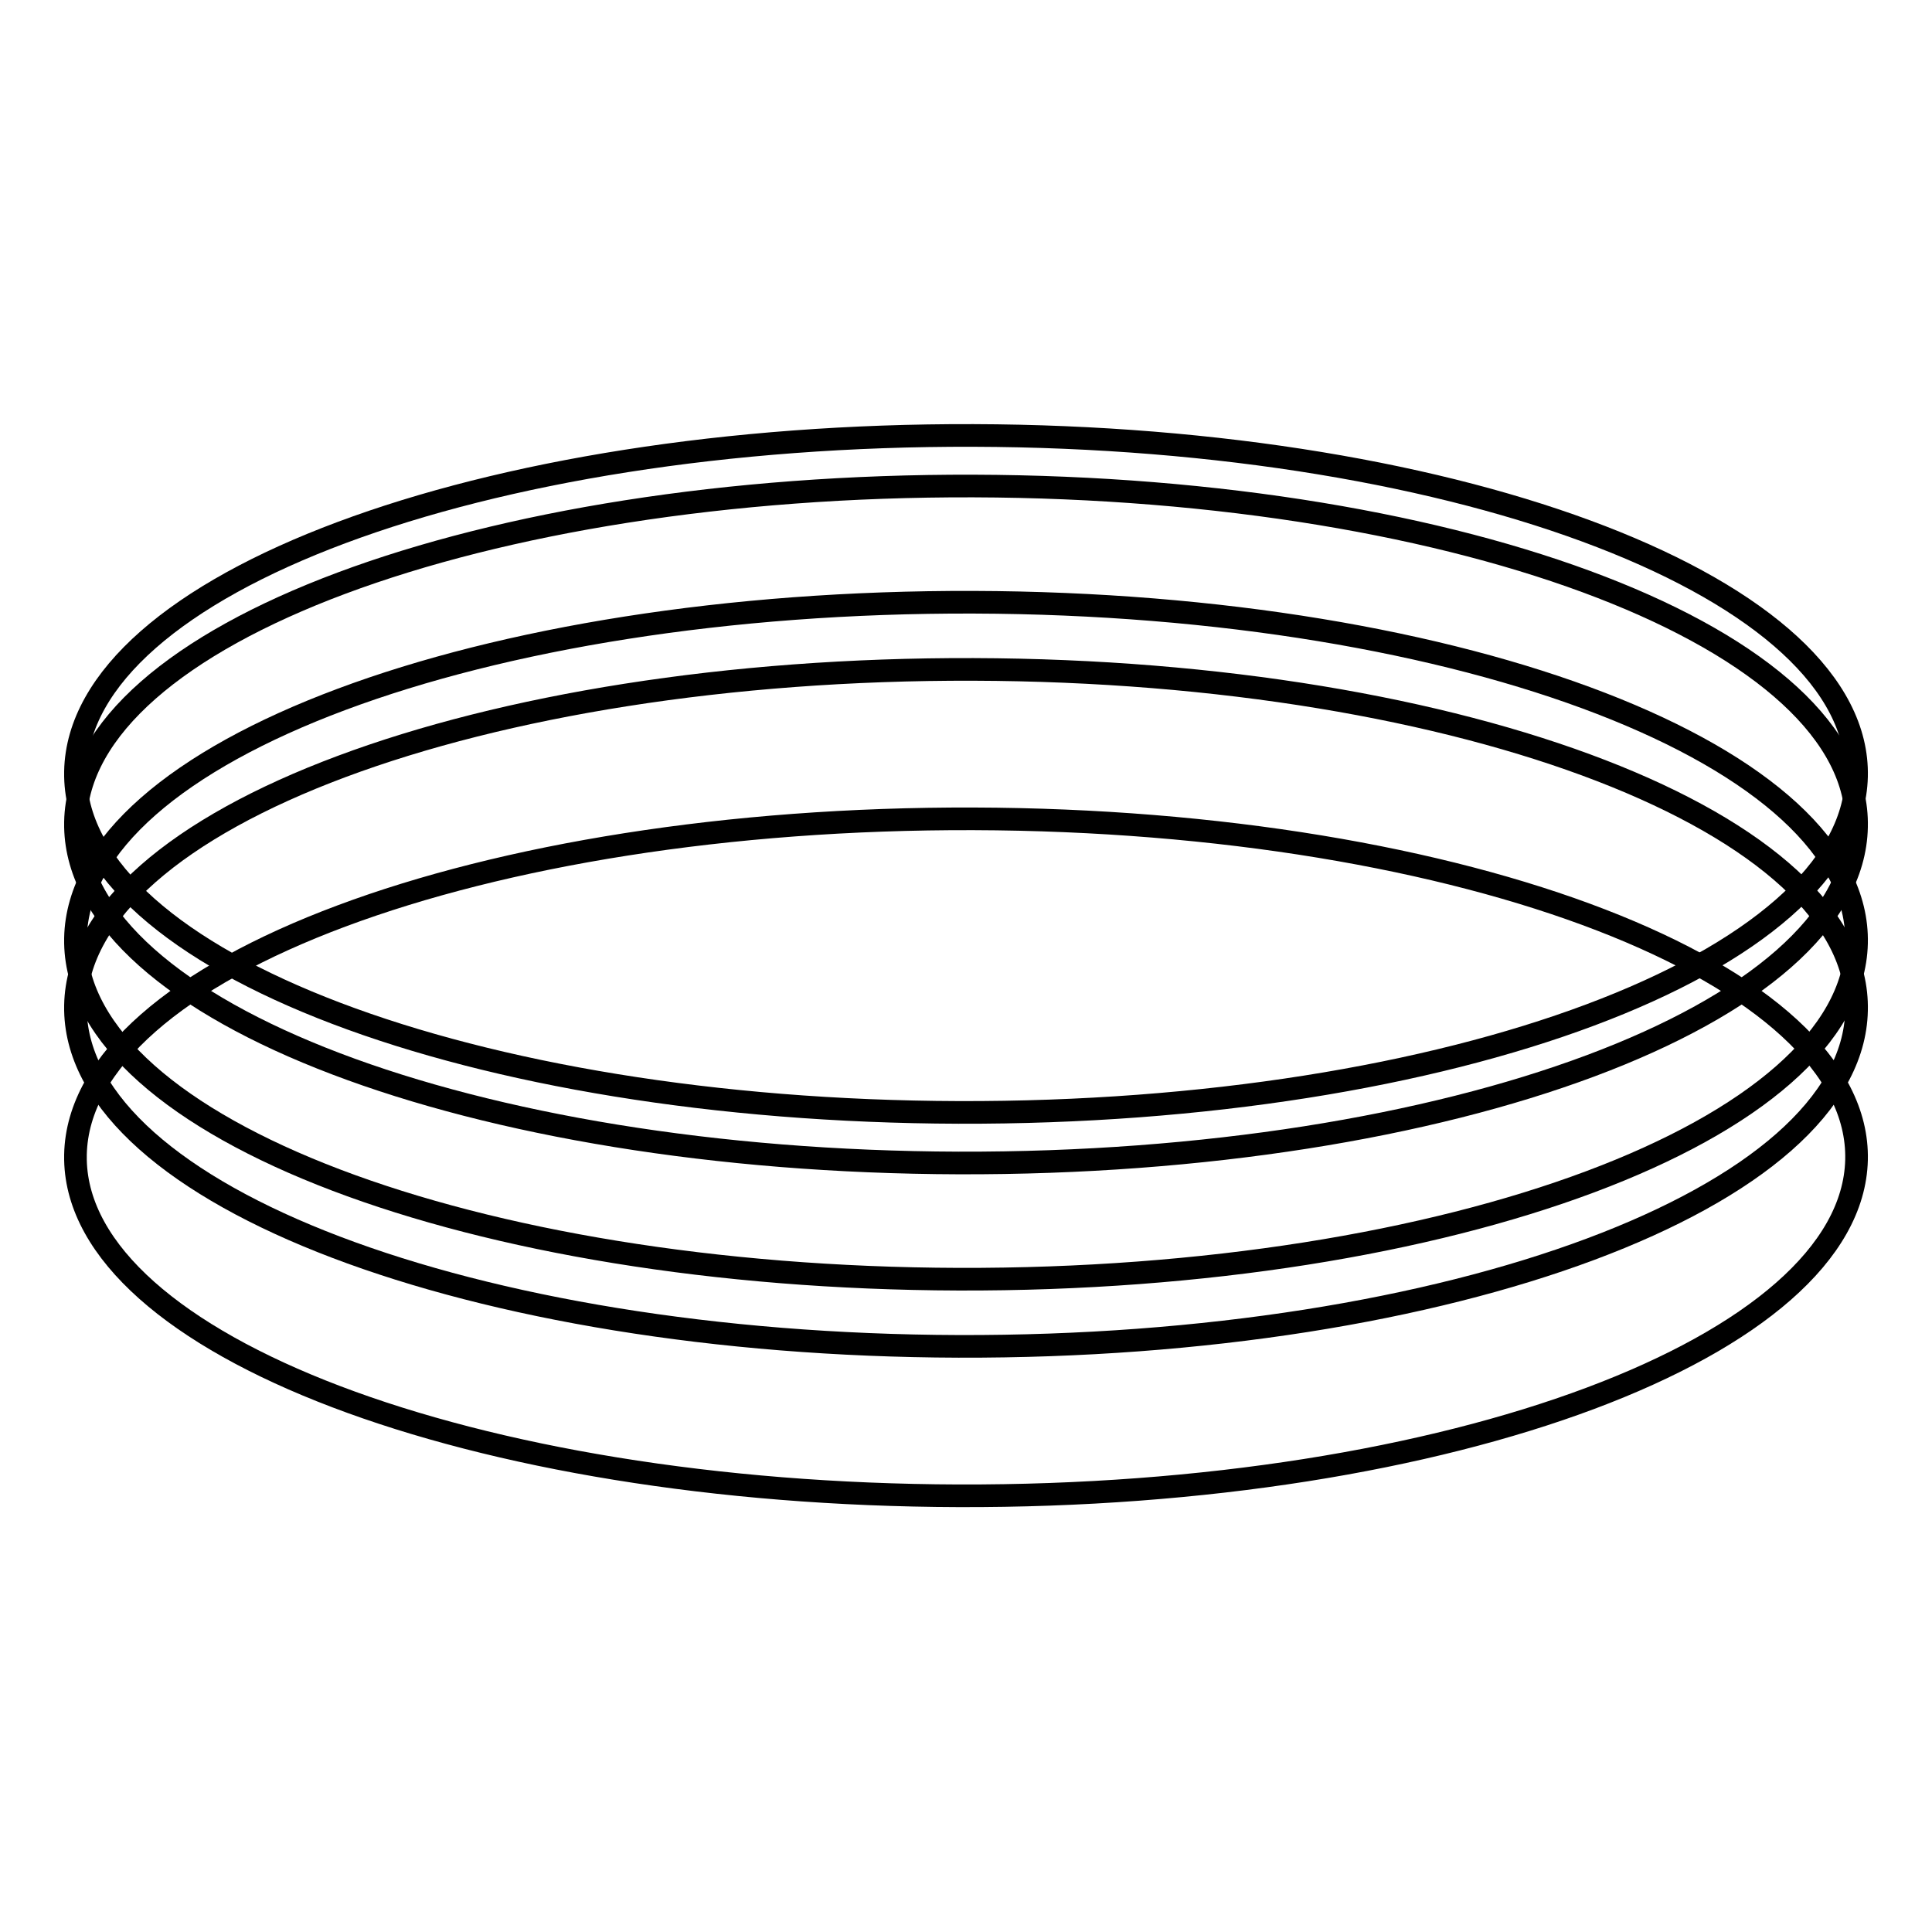 <?xml version="1.0" encoding="utf-8"?>
<!-- Svg Vector Icons : http://www.onlinewebfonts.com/icon -->
<!DOCTYPE svg PUBLIC "-//W3C//DTD SVG 1.1//EN" "http://www.w3.org/Graphics/SVG/1.1/DTD/svg11.dtd">
<svg version="1.1" xmlns="http://www.w3.org/2000/svg" xmlns:xlink="http://www.w3.org/1999/xlink" x="0px" y="0px" viewBox="0 0 256 256" enable-background="new 0 0 256 256" xml:space="preserve">
<g><g><path stroke-width="3" fill-opacity="0" stroke="#000000"  d="M10,153c0.5-24.8,53.8-44.7,119-44.5c65.2,0.2,117.6,20.5,117,45.2s-53.8,44.7-119,44.5c-64.4-0.2-116.5-20-117-44.5V153z"/><path stroke-width="3" fill-opacity="0" stroke="#000000"  d="M10,133.2c0.5-24.8,53.8-44.7,119-44.5c65.2,0.2,117.6,20.5,117,45.2c-0.5,24.8-53.8,44.7-119,44.5c-64.4-0.2-116.5-20-117-44.5V133.2z"/><path stroke-width="3" fill-opacity="0" stroke="#000000"  d="M10,124.3c0.5-24.8,53.8-44.7,119-44.5s117.6,20.5,117,45.2s-53.8,44.7-119,44.5c-64.4-0.2-116.5-20-117-44.5V124.3z"/><path stroke-width="3" fill-opacity="0" stroke="#000000"  d="M10,108.9c0.5-24.8,53.8-44.7,119-44.5c65.2,0.2,117.6,20.5,117,45.2c-0.5,24.8-53.8,44.7-119,44.5c-64.4-0.2-116.5-20-117-44.5V108.9z"/><path stroke-width="3" fill-opacity="0" stroke="#000000"  d="M10,102.2c0.5-24.8,53.8-44.7,119-44.5c65.2,0.2,117.6,20.5,117,45.2s-53.8,44.7-119,44.5c-64.4-0.2-116.5-20-117-44.5V102.2z"/></g></g>
</svg>